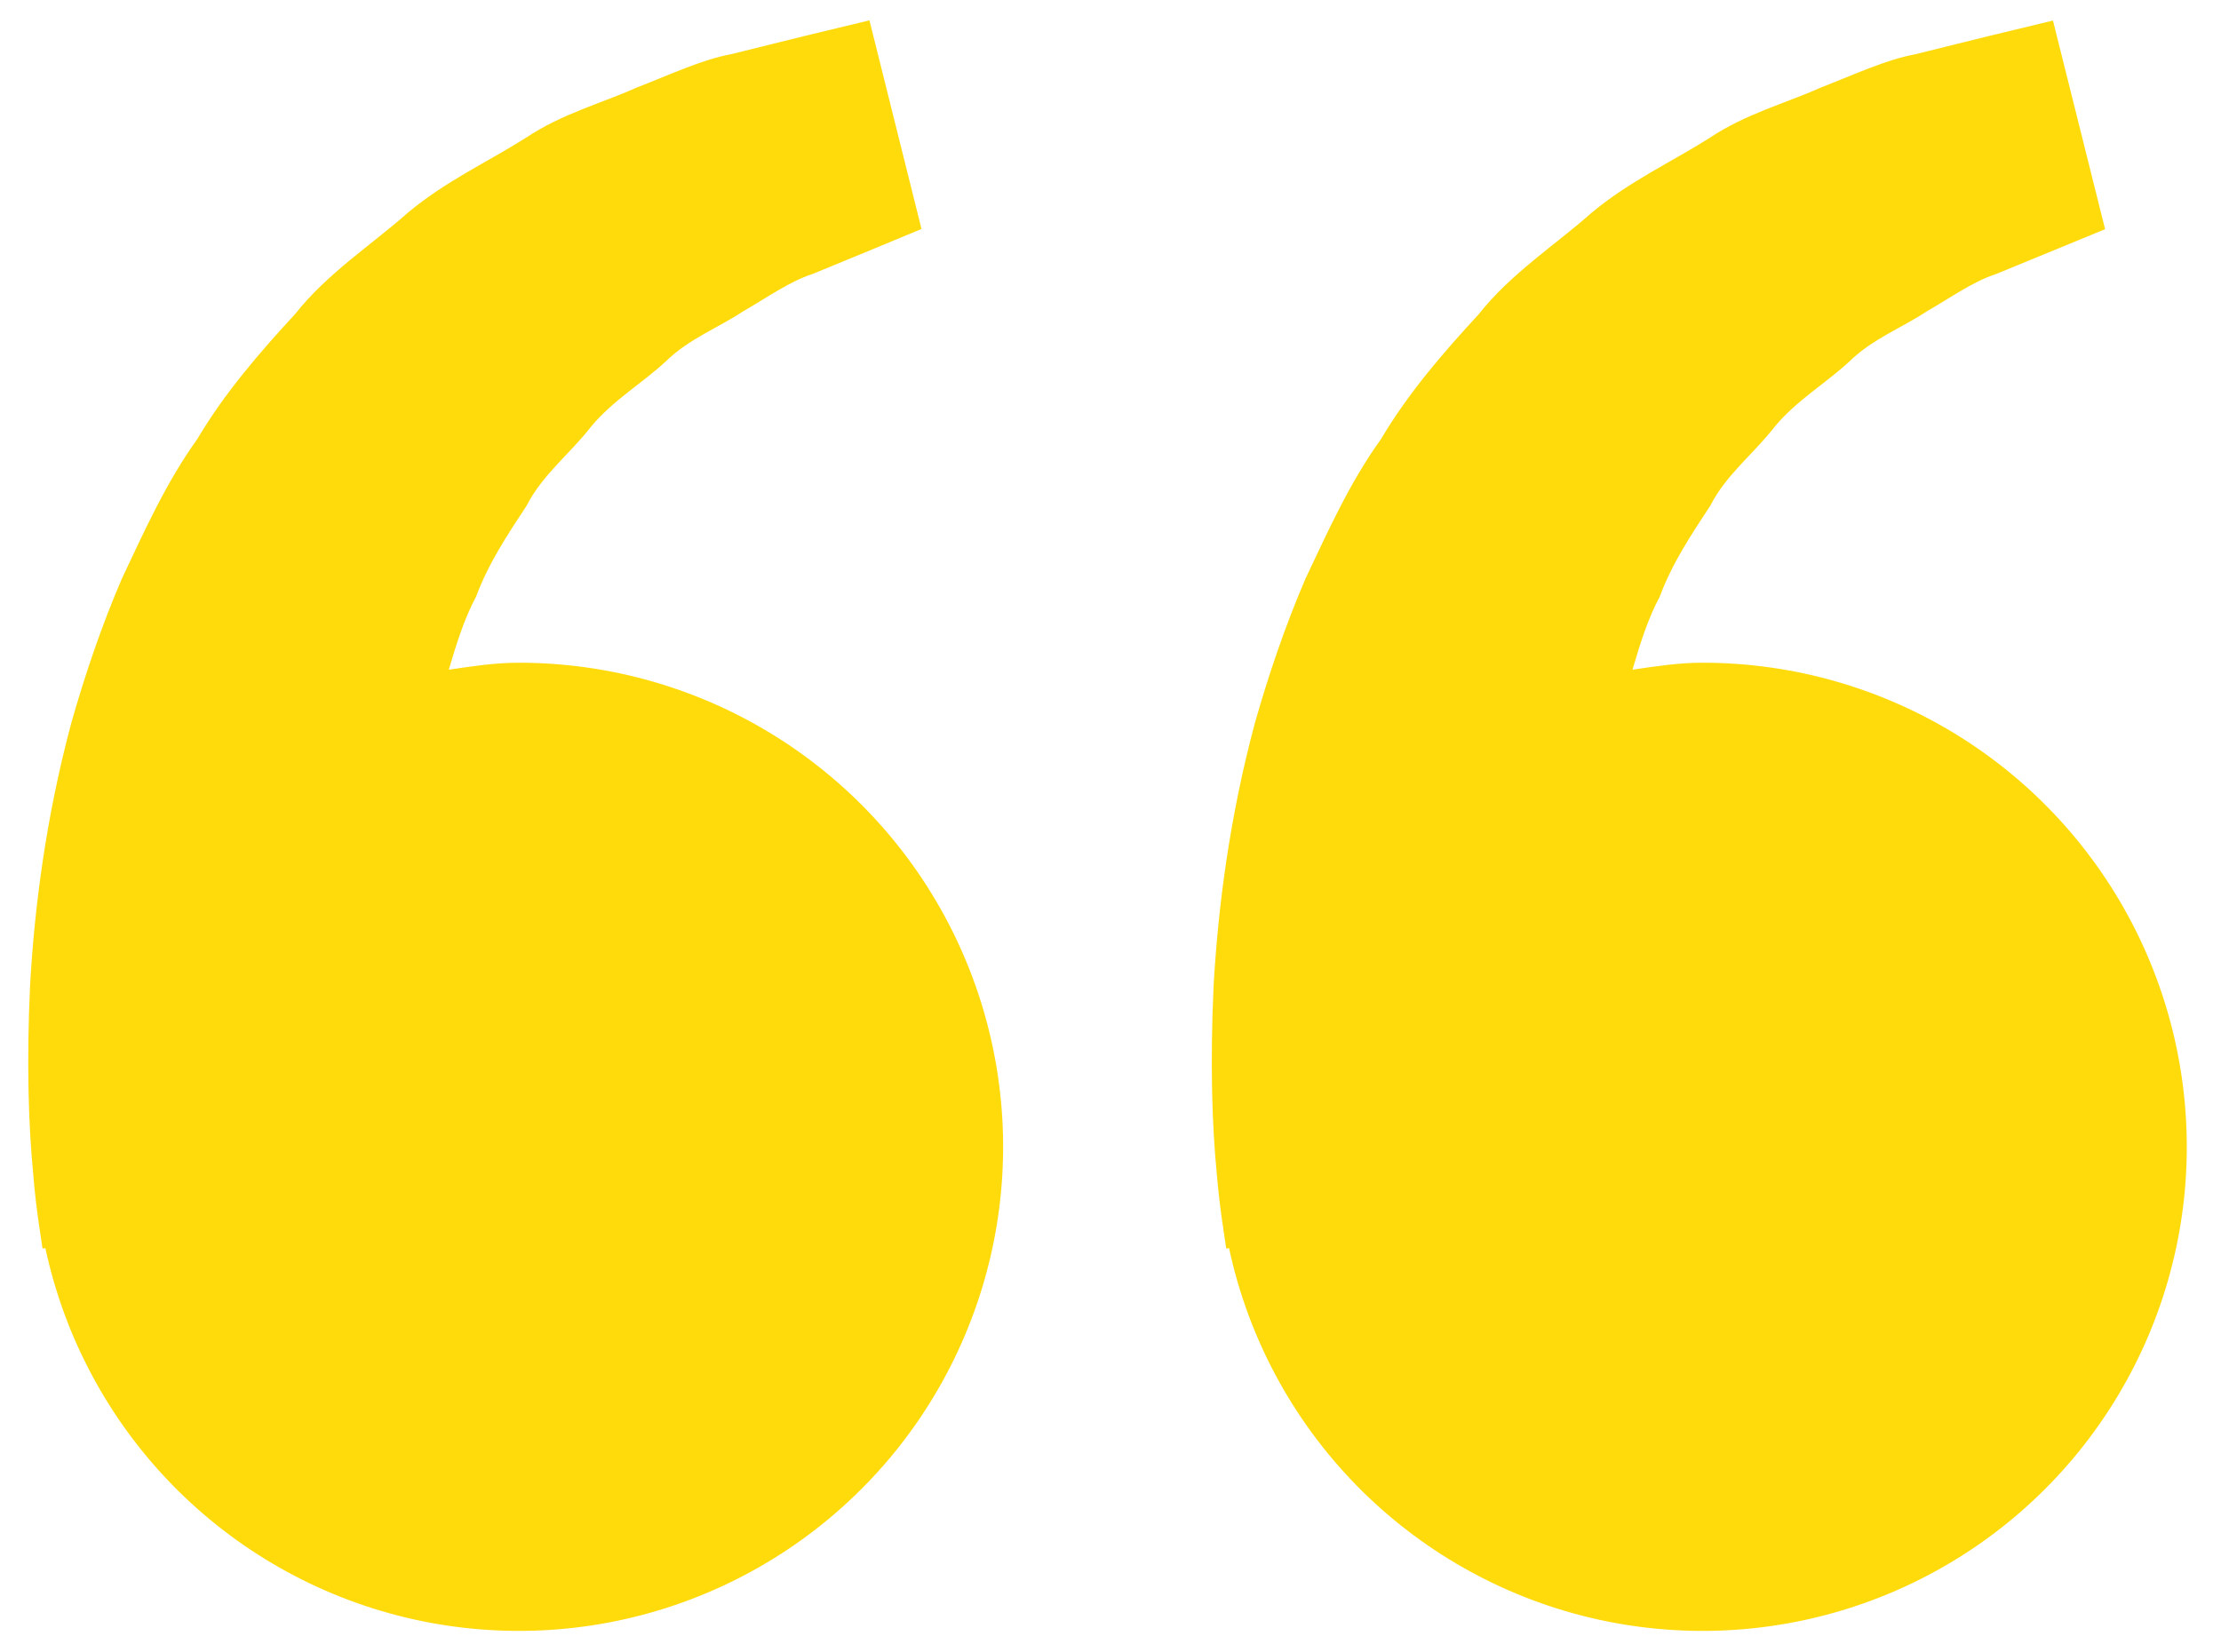 <svg width="43" height="32" viewBox="0 0 43 32" fill="none" xmlns="http://www.w3.org/2000/svg">
<path d="M0.772 23.831L0.824 24.181L0.878 24.169C1.249 25.9 2.101 27.491 3.338 28.758C4.575 30.024 6.145 30.915 7.867 31.327C9.589 31.738 11.392 31.654 13.068 31.083C14.743 30.513 16.224 29.479 17.337 28.103C18.45 26.726 19.15 25.062 19.357 23.304C19.564 21.546 19.269 19.765 18.506 18.168C17.743 16.57 16.543 15.222 15.045 14.278C13.548 13.334 11.813 12.833 10.043 12.834C9.578 12.834 9.133 12.904 8.689 12.969C8.833 12.486 8.981 11.994 9.218 11.552C9.456 10.911 9.826 10.354 10.195 9.794C10.504 9.188 11.047 8.777 11.447 8.258C11.866 7.754 12.437 7.419 12.889 7C13.333 6.563 13.914 6.344 14.376 6.036C14.86 5.758 15.281 5.452 15.731 5.306L16.854 4.844L17.841 4.434L16.833 0.394L15.589 0.694C15.191 0.794 14.706 0.911 14.153 1.05C13.589 1.154 12.987 1.44 12.316 1.7C11.656 1.998 10.887 2.196 10.174 2.673C9.458 3.127 8.631 3.506 7.901 4.115C7.195 4.742 6.343 5.286 5.714 6.081C5.026 6.827 4.347 7.611 3.82 8.502C3.21 9.352 2.795 10.286 2.358 11.209C1.962 12.131 1.643 13.075 1.383 13.992C0.889 15.829 0.668 17.575 0.583 19.069C0.512 20.565 0.553 21.808 0.641 22.709C0.67 23.084 0.714 23.459 0.772 23.831ZM23.689 23.831L23.741 24.181L23.795 24.169C24.165 25.9 25.018 27.491 26.255 28.758C27.492 30.024 29.062 30.915 30.784 31.327C32.505 31.738 34.308 31.654 35.984 31.083C37.66 30.513 39.14 29.479 40.253 28.103C41.366 26.726 42.067 25.062 42.274 23.304C42.48 21.546 42.185 19.765 41.422 18.168C40.659 16.57 39.46 15.222 37.962 14.278C36.464 13.334 34.73 12.833 32.96 12.834C32.495 12.834 32.049 12.904 31.606 12.969C31.749 12.486 31.897 11.994 32.135 11.552C32.372 10.911 32.743 10.354 33.112 9.794C33.42 9.188 33.964 8.777 34.364 8.258C34.783 7.754 35.353 7.419 35.806 7C36.249 6.563 36.831 6.344 37.293 6.036C37.776 5.758 38.197 5.452 38.647 5.306L39.77 4.844C40.397 4.588 40.756 4.438 40.756 4.438L39.747 0.398L38.504 0.698C38.106 0.798 37.62 0.915 37.068 1.054C36.504 1.159 35.901 1.444 35.231 1.704C34.57 2.002 33.801 2.2 33.089 2.677C32.372 3.131 31.545 3.511 30.816 4.119C30.11 4.746 29.258 5.29 28.628 6.086C27.941 6.831 27.262 7.615 26.735 8.506C26.124 9.356 25.71 10.29 25.272 11.213C24.876 12.136 24.558 13.079 24.297 13.996C23.803 15.834 23.583 17.579 23.497 19.073C23.426 20.569 23.468 21.813 23.556 22.713C23.587 23.087 23.632 23.46 23.689 23.831Z" fill="#FFDB0C"/>
</svg>

